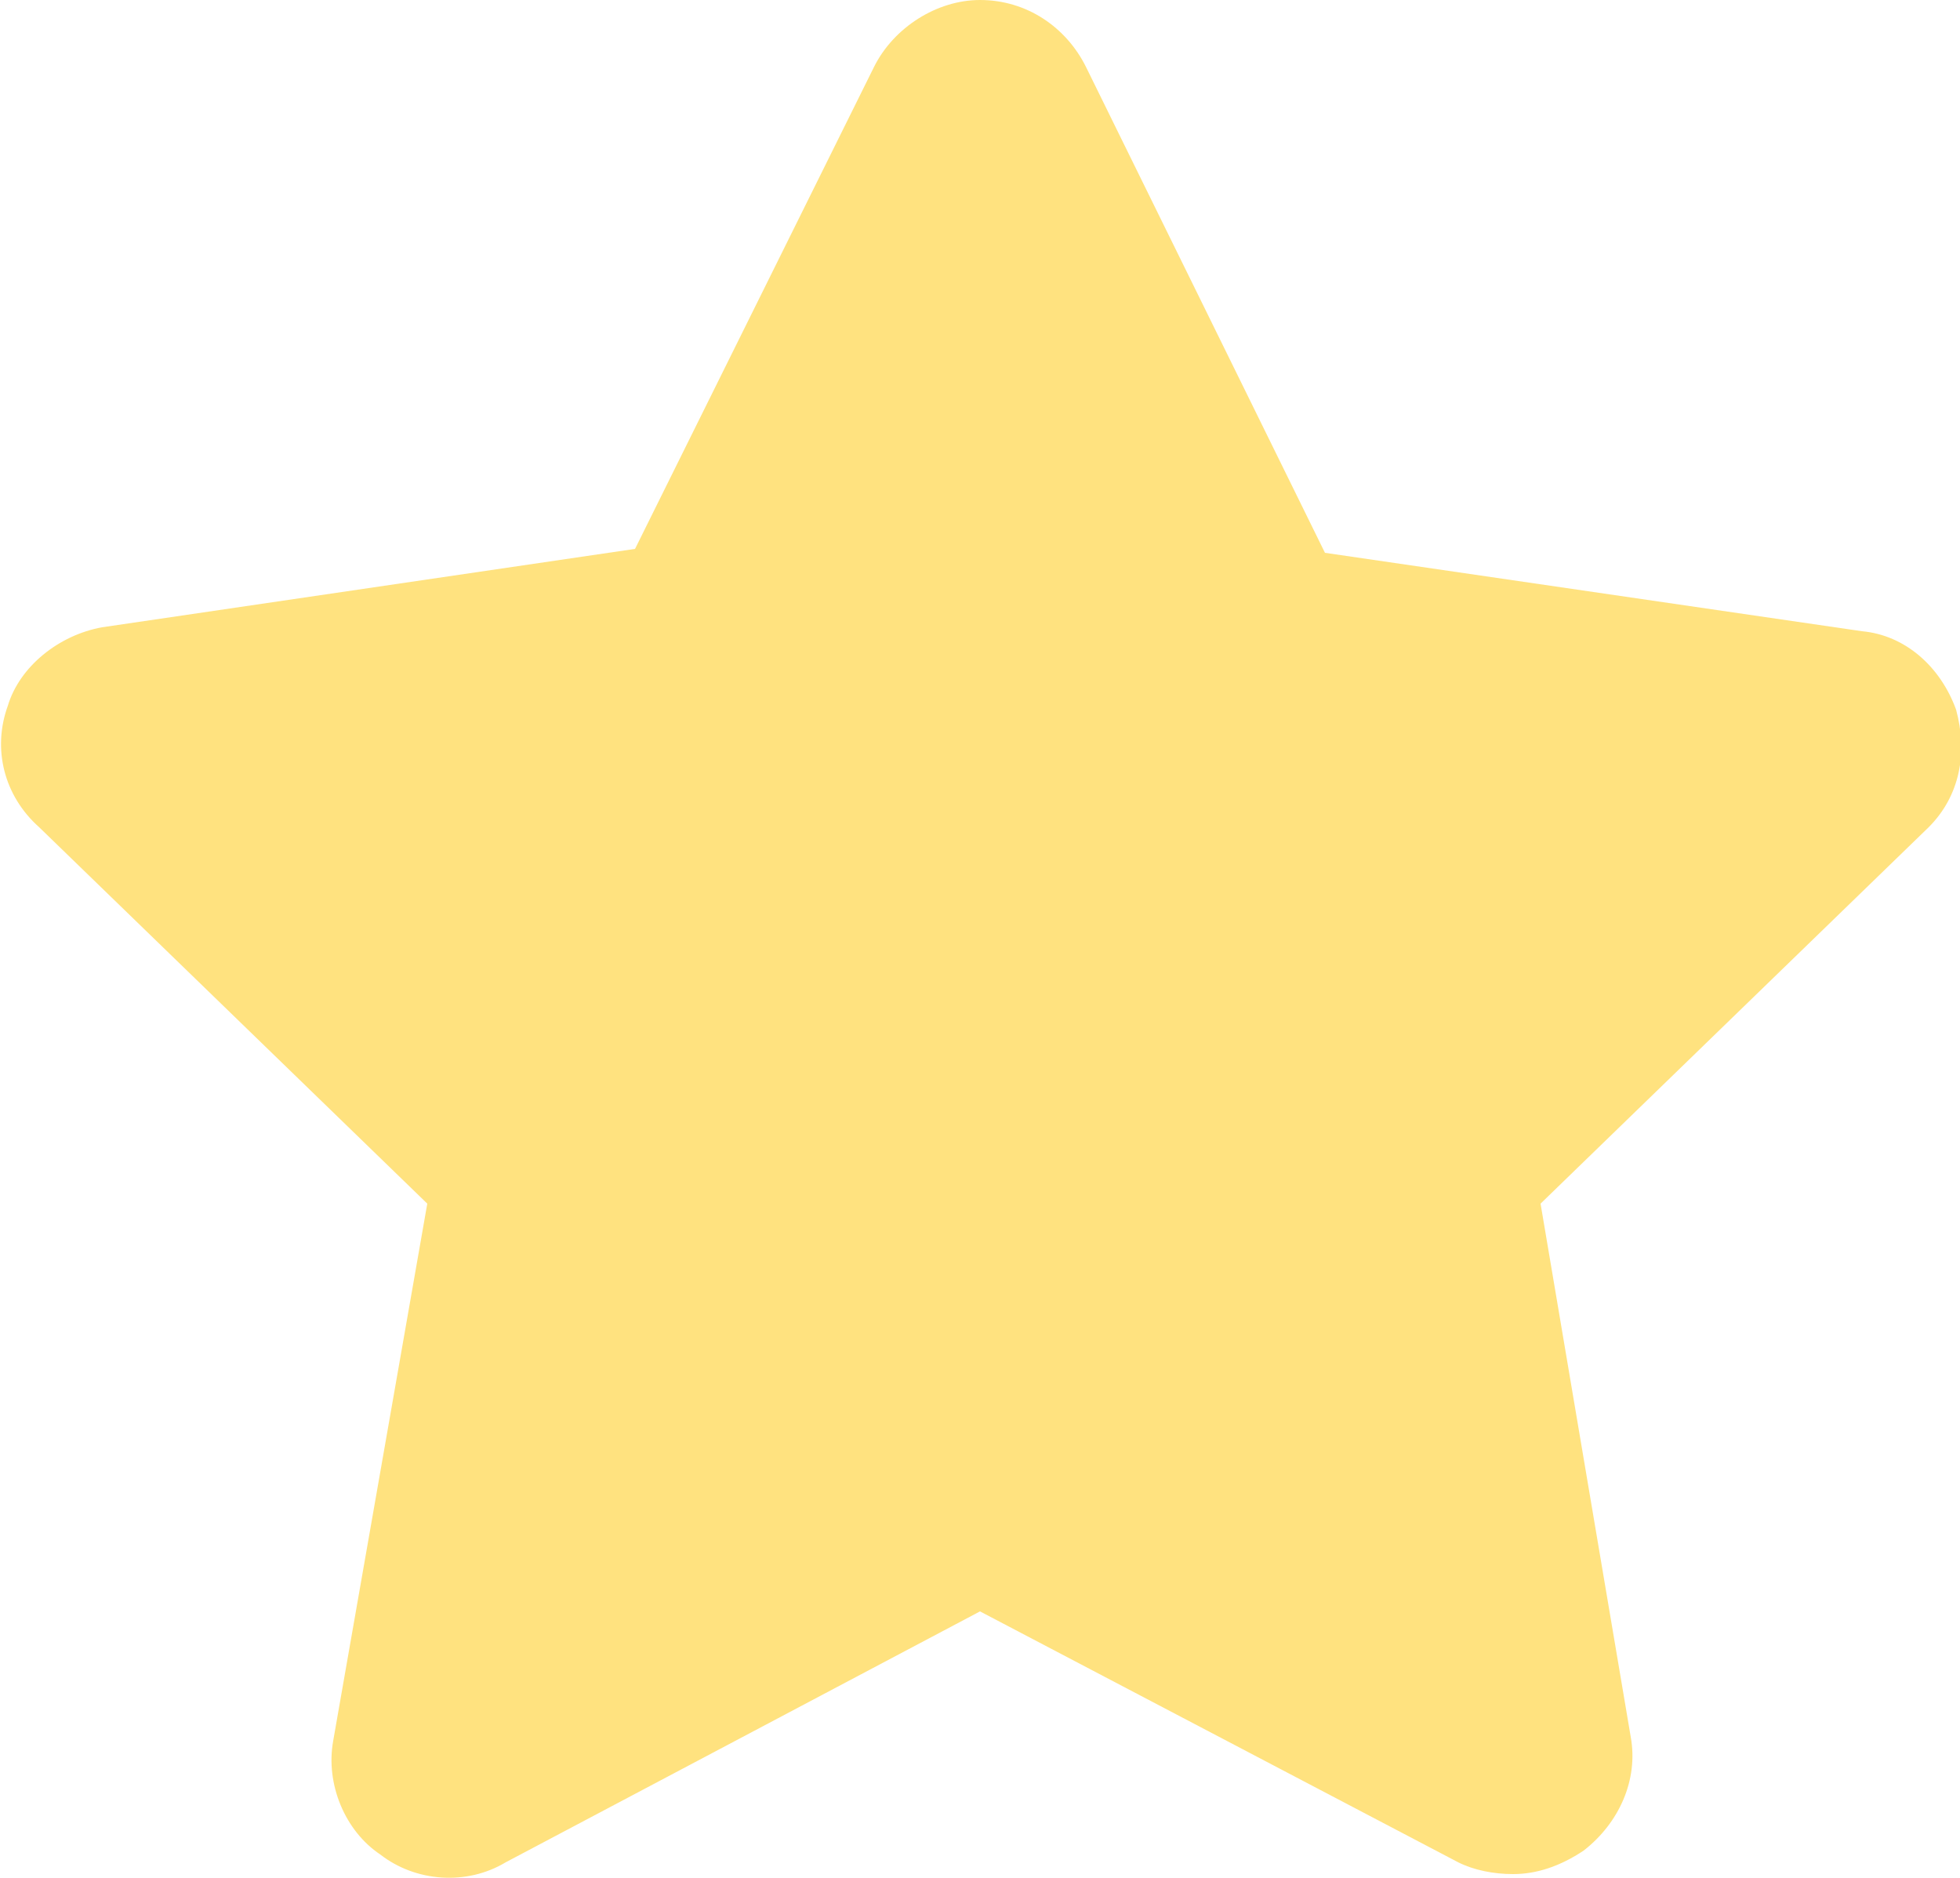 <?xml version="1.0" encoding="utf-8"?>
<!-- Generator: Adobe Illustrator 22.1.0, SVG Export Plug-In . SVG Version: 6.00 Build 0)  -->
<svg version="1.1" id="Layer_1" xmlns="http://www.w3.org/2000/svg" xmlns:xlink="http://www.w3.org/1999/xlink" x="0px" y="0px"
	 viewBox="0 0 50 47.9" style="enable-background:new 0 0 50 47.9;" xml:space="preserve">
<style type="text/css">
	.st0{fill:#FFE27F;}
</style>
<path class="st0" d="M49.9,18.1c-0.4-1.1-1.3-1.9-2.4-2l-13.7-2L27.7,1.7C27.2,0.7,26.2,0,25,0c-1.1,0-2.2,0.7-2.7,1.7L16.2,14
	L2.6,16c-1.1,0.2-2.1,1-2.4,2c-0.4,1.1-0.1,2.3,0.8,3.1l9.9,9.6L8.5,44.4c-0.2,1.1,0.3,2.3,1.2,2.9c0.9,0.7,2.2,0.8,3.2,0.2L25,41.1
	l12.2,6.4c0.4,0.2,0.9,0.3,1.4,0.3c0.6,0,1.2-0.2,1.8-0.6c0.9-0.7,1.4-1.8,1.2-2.9l-2.3-13.6l9.9-9.6C50,20.3,50.2,19.2,49.9,18.1z"
	/>
</svg>
